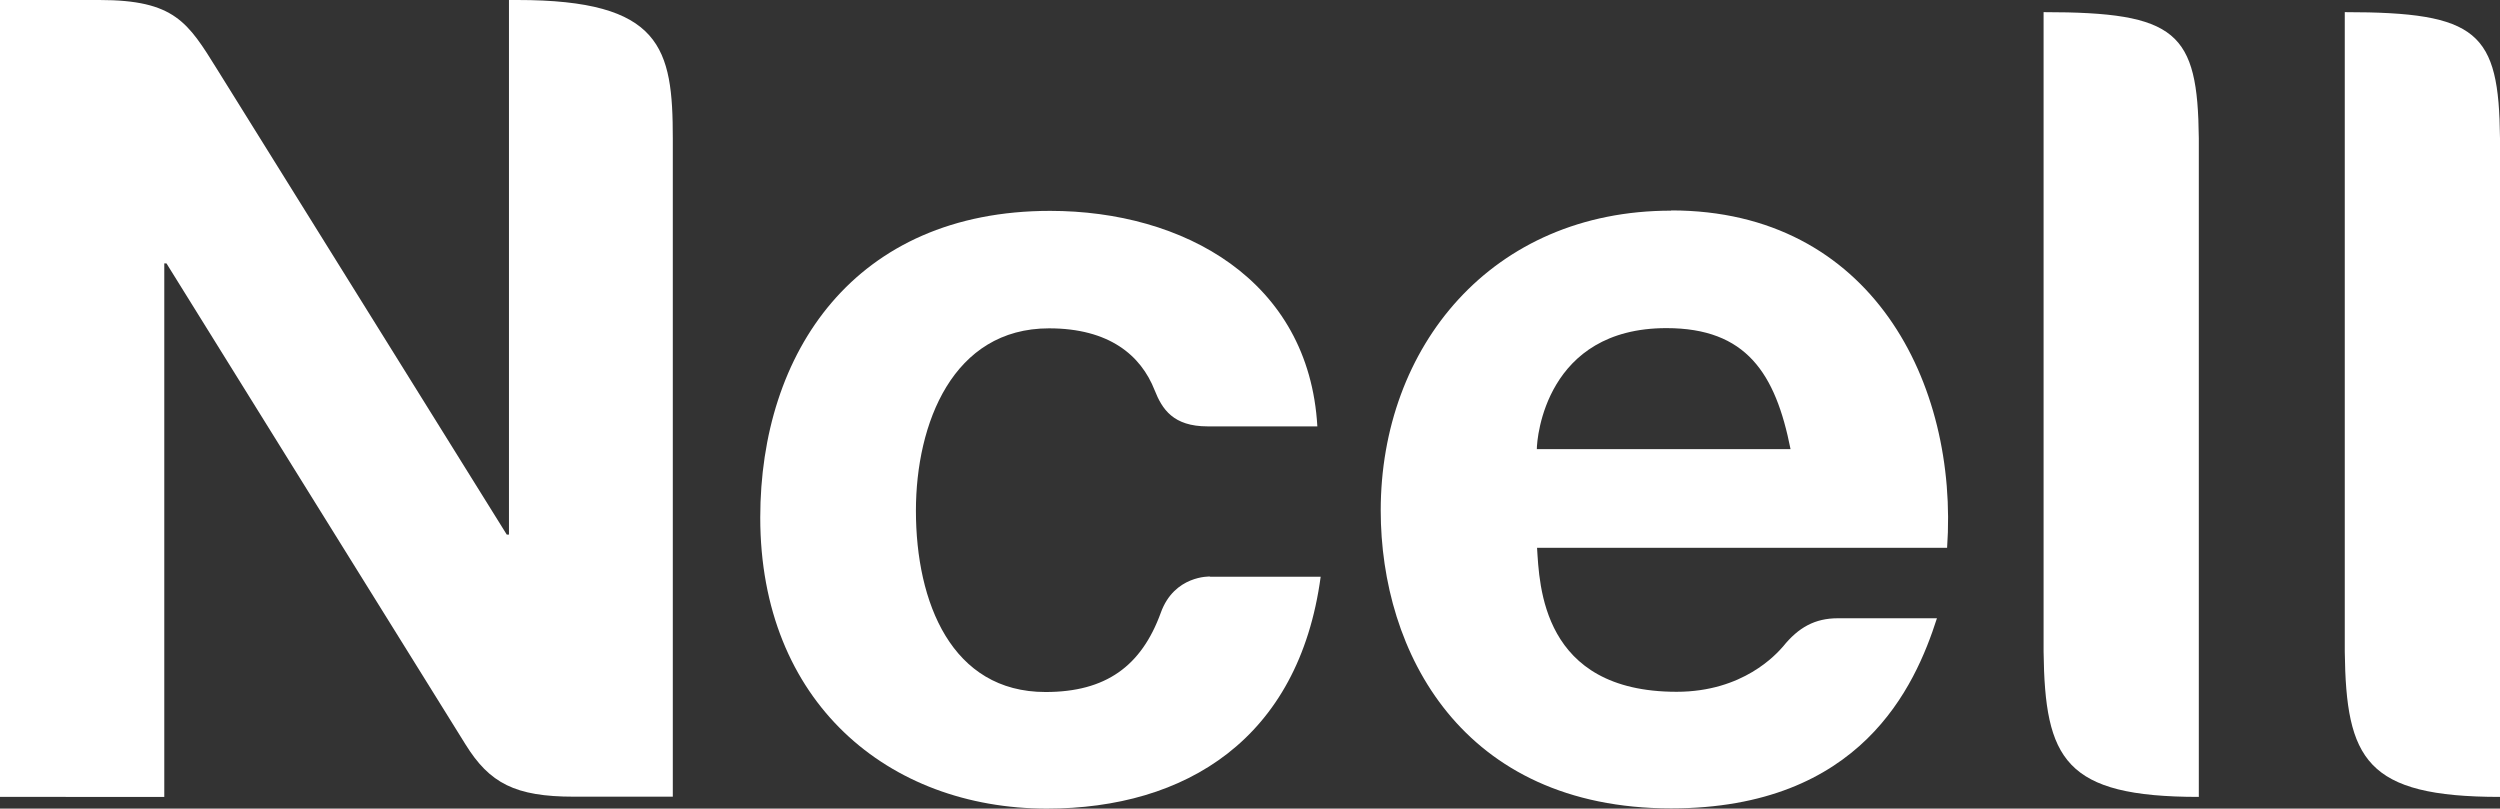 <?xml version="1.0" encoding="UTF-8"?>
<svg id="Layer_1" data-name="Layer 1" xmlns="http://www.w3.org/2000/svg" viewBox="0 0 113.22 36.62">
  <rect x="0" y="0" width="113.22" height="36.62" fill="#333333" stroke="none"/>
  <defs>
    <style>
      .cls-1 {
        fill: #ffffff;
        stroke-width: 0px;
      }
    </style>
  </defs>
  <path class="cls-1" d="M75.68,9.54c-8.14,0-13.15,6.18-13.15,13.58,0,6.4,3.67,13.49,13.15,13.49,8.6,0,11.05-5.52,12.04-8.61h-4.49c-1.03,0-1.78.41-2.48,1.28-.3.34-1.8,2.05-4.82,2.05-6.12,0-6.21-4.85-6.32-6.52h18.57c.52-7.45-3.42-15.28-12.49-15.28ZM69.6,20.34c0-.52.41-5.48,5.87-5.48,3.62,0,4.94,2.05,5.62,5.48h-11.49Z"/>
  <path class="cls-1" d="M92.55.55v28.96c.06,4.88.95,6.58,7.03,6.58V6.26c-.05-4.81-.98-5.71-7.03-5.71Z"/>
  <path class="cls-1" d="M106.19.55v28.96c.06,4.88.95,6.58,7.03,6.58V6.26c-.05-4.81-.98-5.71-7.03-5.71Z"/>
  <path class="cls-1" d="M54.79,26.11s-1.61-.06-2.22,1.64c-.88,2.42-2.49,3.59-5.22,3.59-4.25,0-5.87-4.05-5.87-8.21,0-3.95,1.67-8.26,6.03-8.26,2.72,0,4.16,1.22,4.78,2.8.34.86.84,1.64,2.4,1.64h4.97c-.38-6.65-6.09-9.76-12.1-9.76-8.86,0-13.13,6.42-13.13,13.89,0,8.36,5.8,13.18,12.98,13.18,6.28,0,11.41-3.15,12.4-10.5h-5Z"/>
  <path class="cls-1" d="M30.48,36.08h-4.49c-2.66,0-3.82-.61-4.91-2.37-1.02-1.63-13.54-21.78-13.54-21.78h-.1v24.16H0V0h4.5C7.91,0,8.51,1.01,9.84,3.15c1.33,2.14,13.11,21.06,13.11,21.06h.1V0h.38c6.54,0,7.04,2.17,7.04,6.28v29.8Z"/>
</svg>